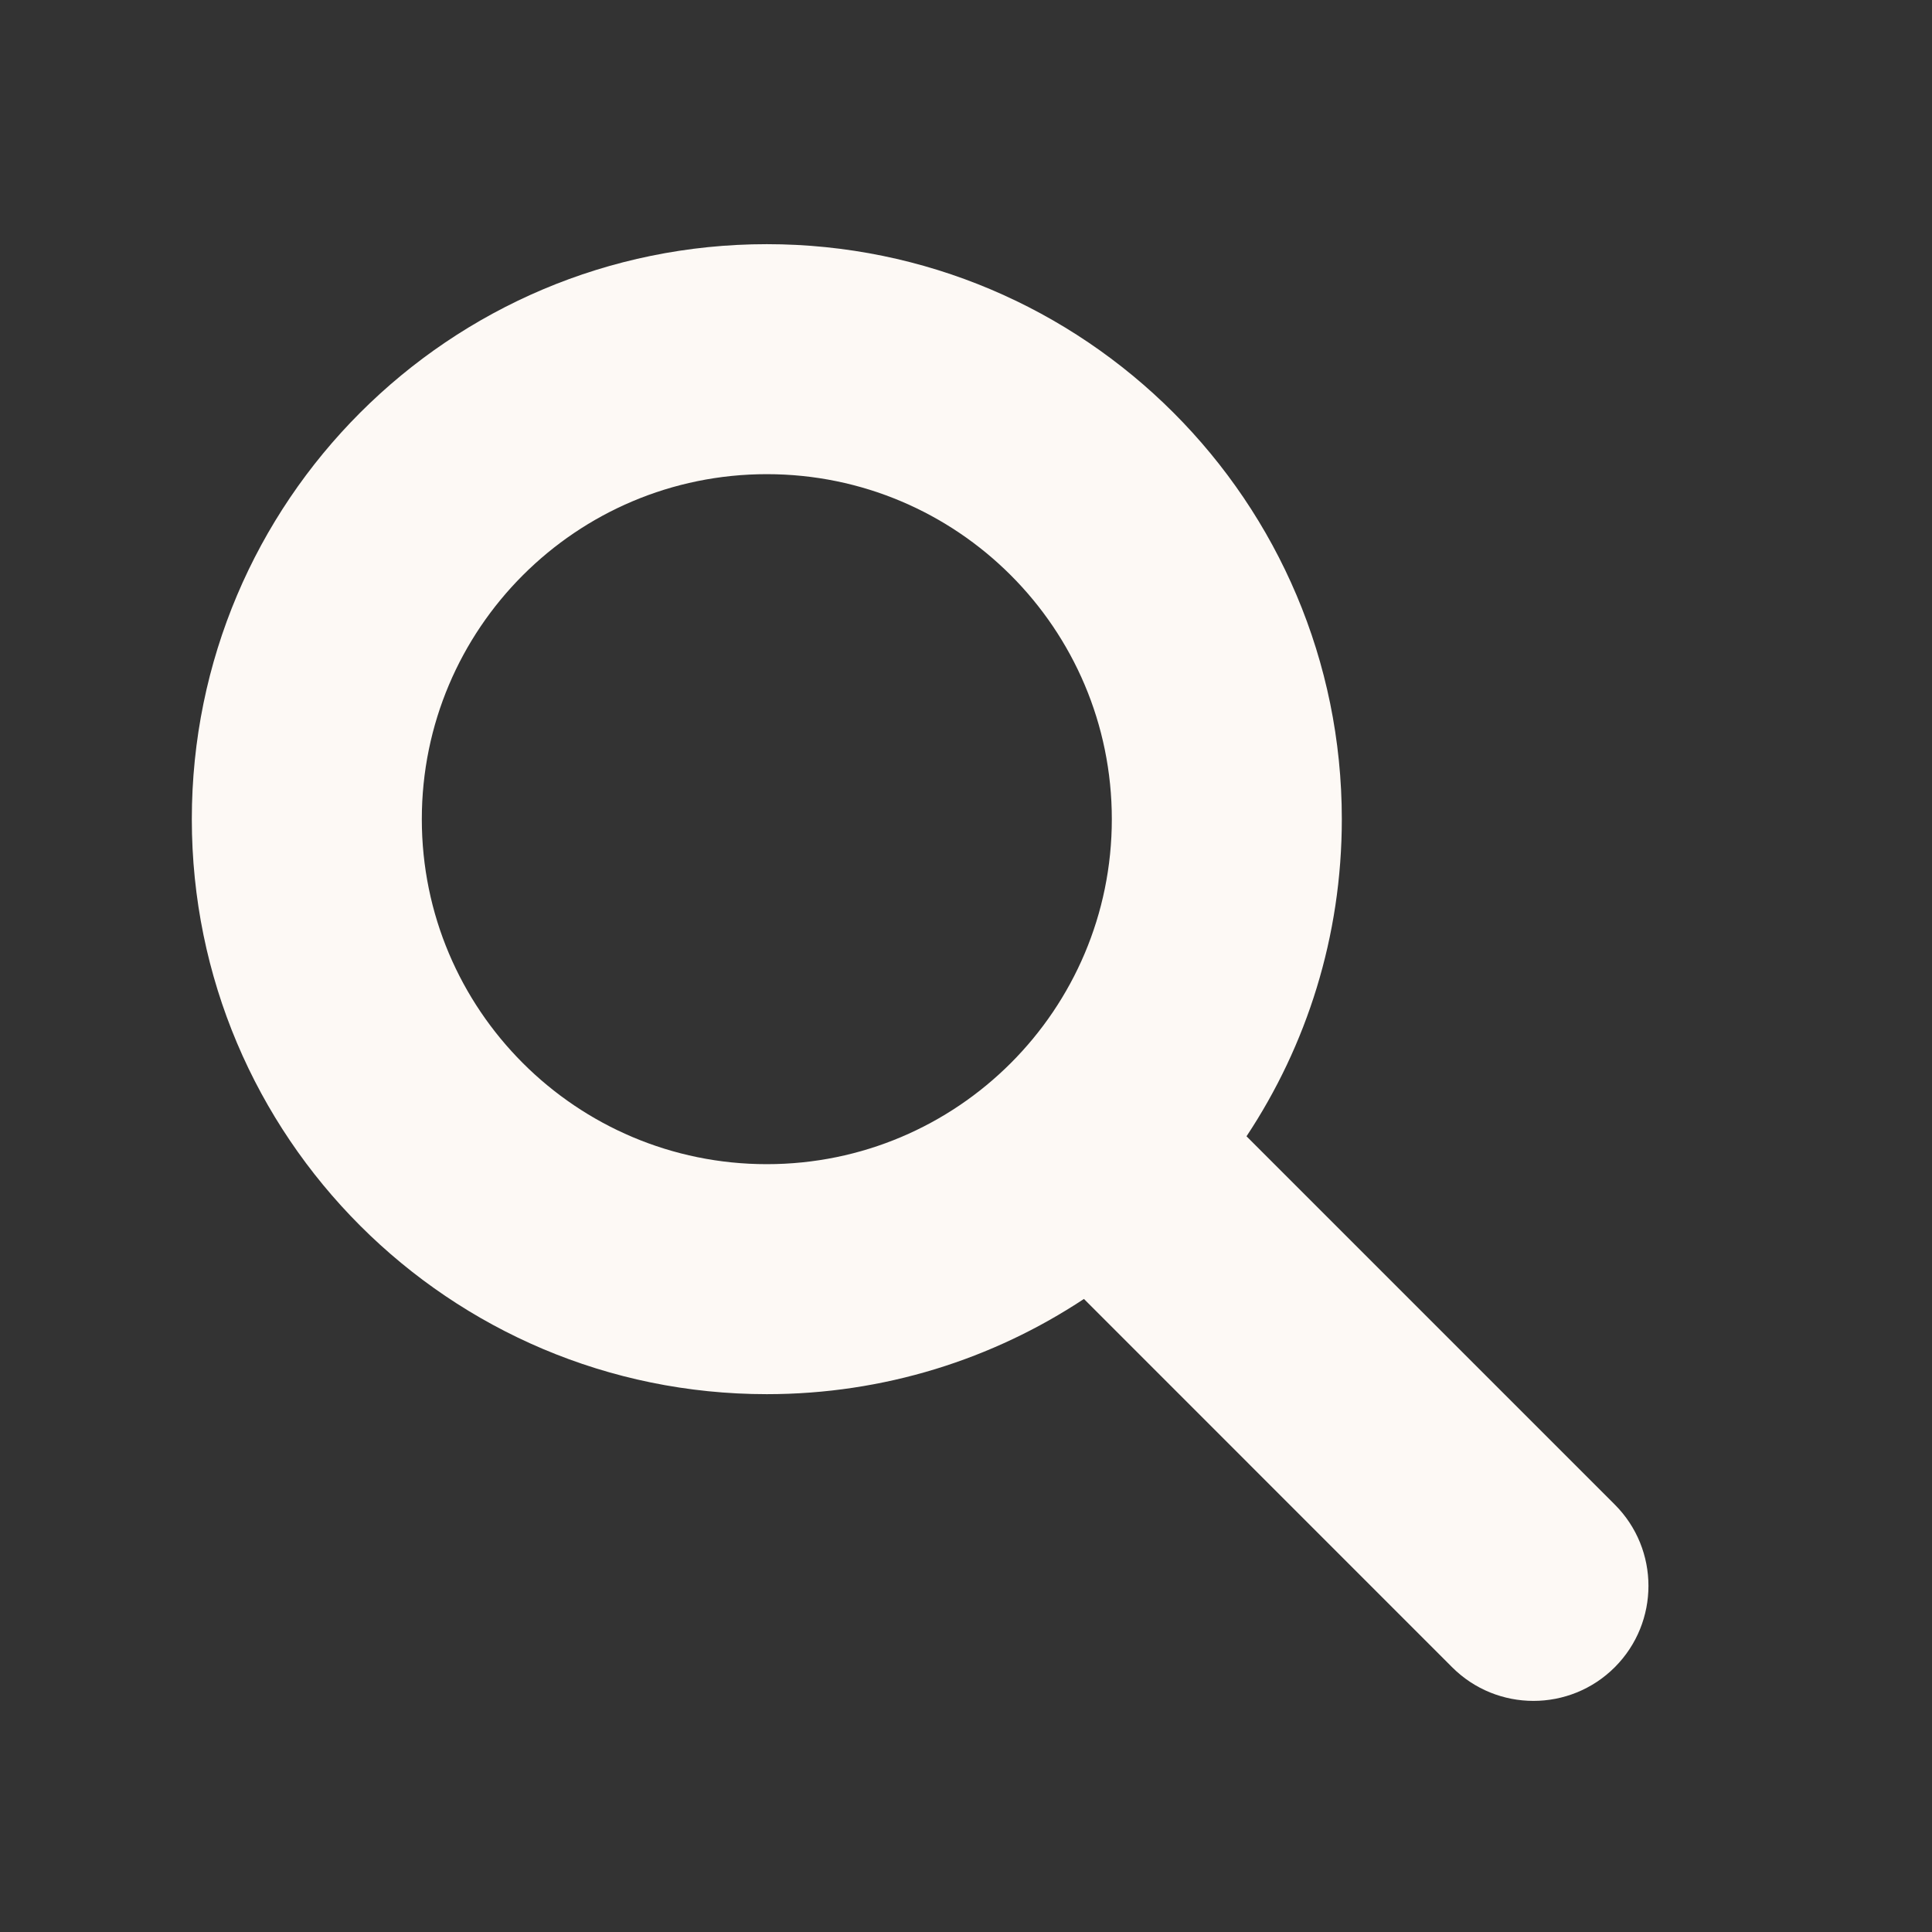 <svg width="21" height="21" viewBox="0 0 21 21" fill="none" xmlns="http://www.w3.org/2000/svg">
<rect x="0" y="0" width="21" height="21" fill="#333333" stroke="none"/>
<path fill-rule="evenodd" clip-rule="evenodd" d="M4.585 8.904C4.585 6.833 6.264 5.154 8.335 5.154C10.406 5.154 12.085 6.833 12.085 8.904C12.085 10.975 10.406 12.654 8.335 12.654C6.264 12.654 4.585 10.975 4.585 8.904ZM8.335 2.654C4.883 2.654 2.085 5.453 2.085 8.904C2.085 12.356 4.883 15.154 8.335 15.154C9.609 15.154 10.793 14.773 11.782 14.119L15.784 18.122C16.272 18.61 17.064 18.61 17.552 18.122C18.04 17.633 18.04 16.842 17.552 16.354L13.549 12.351C14.204 11.363 14.585 10.178 14.585 8.904C14.585 5.453 11.787 2.654 8.335 2.654Z" fill="#FDF9F5"/>
</svg>
